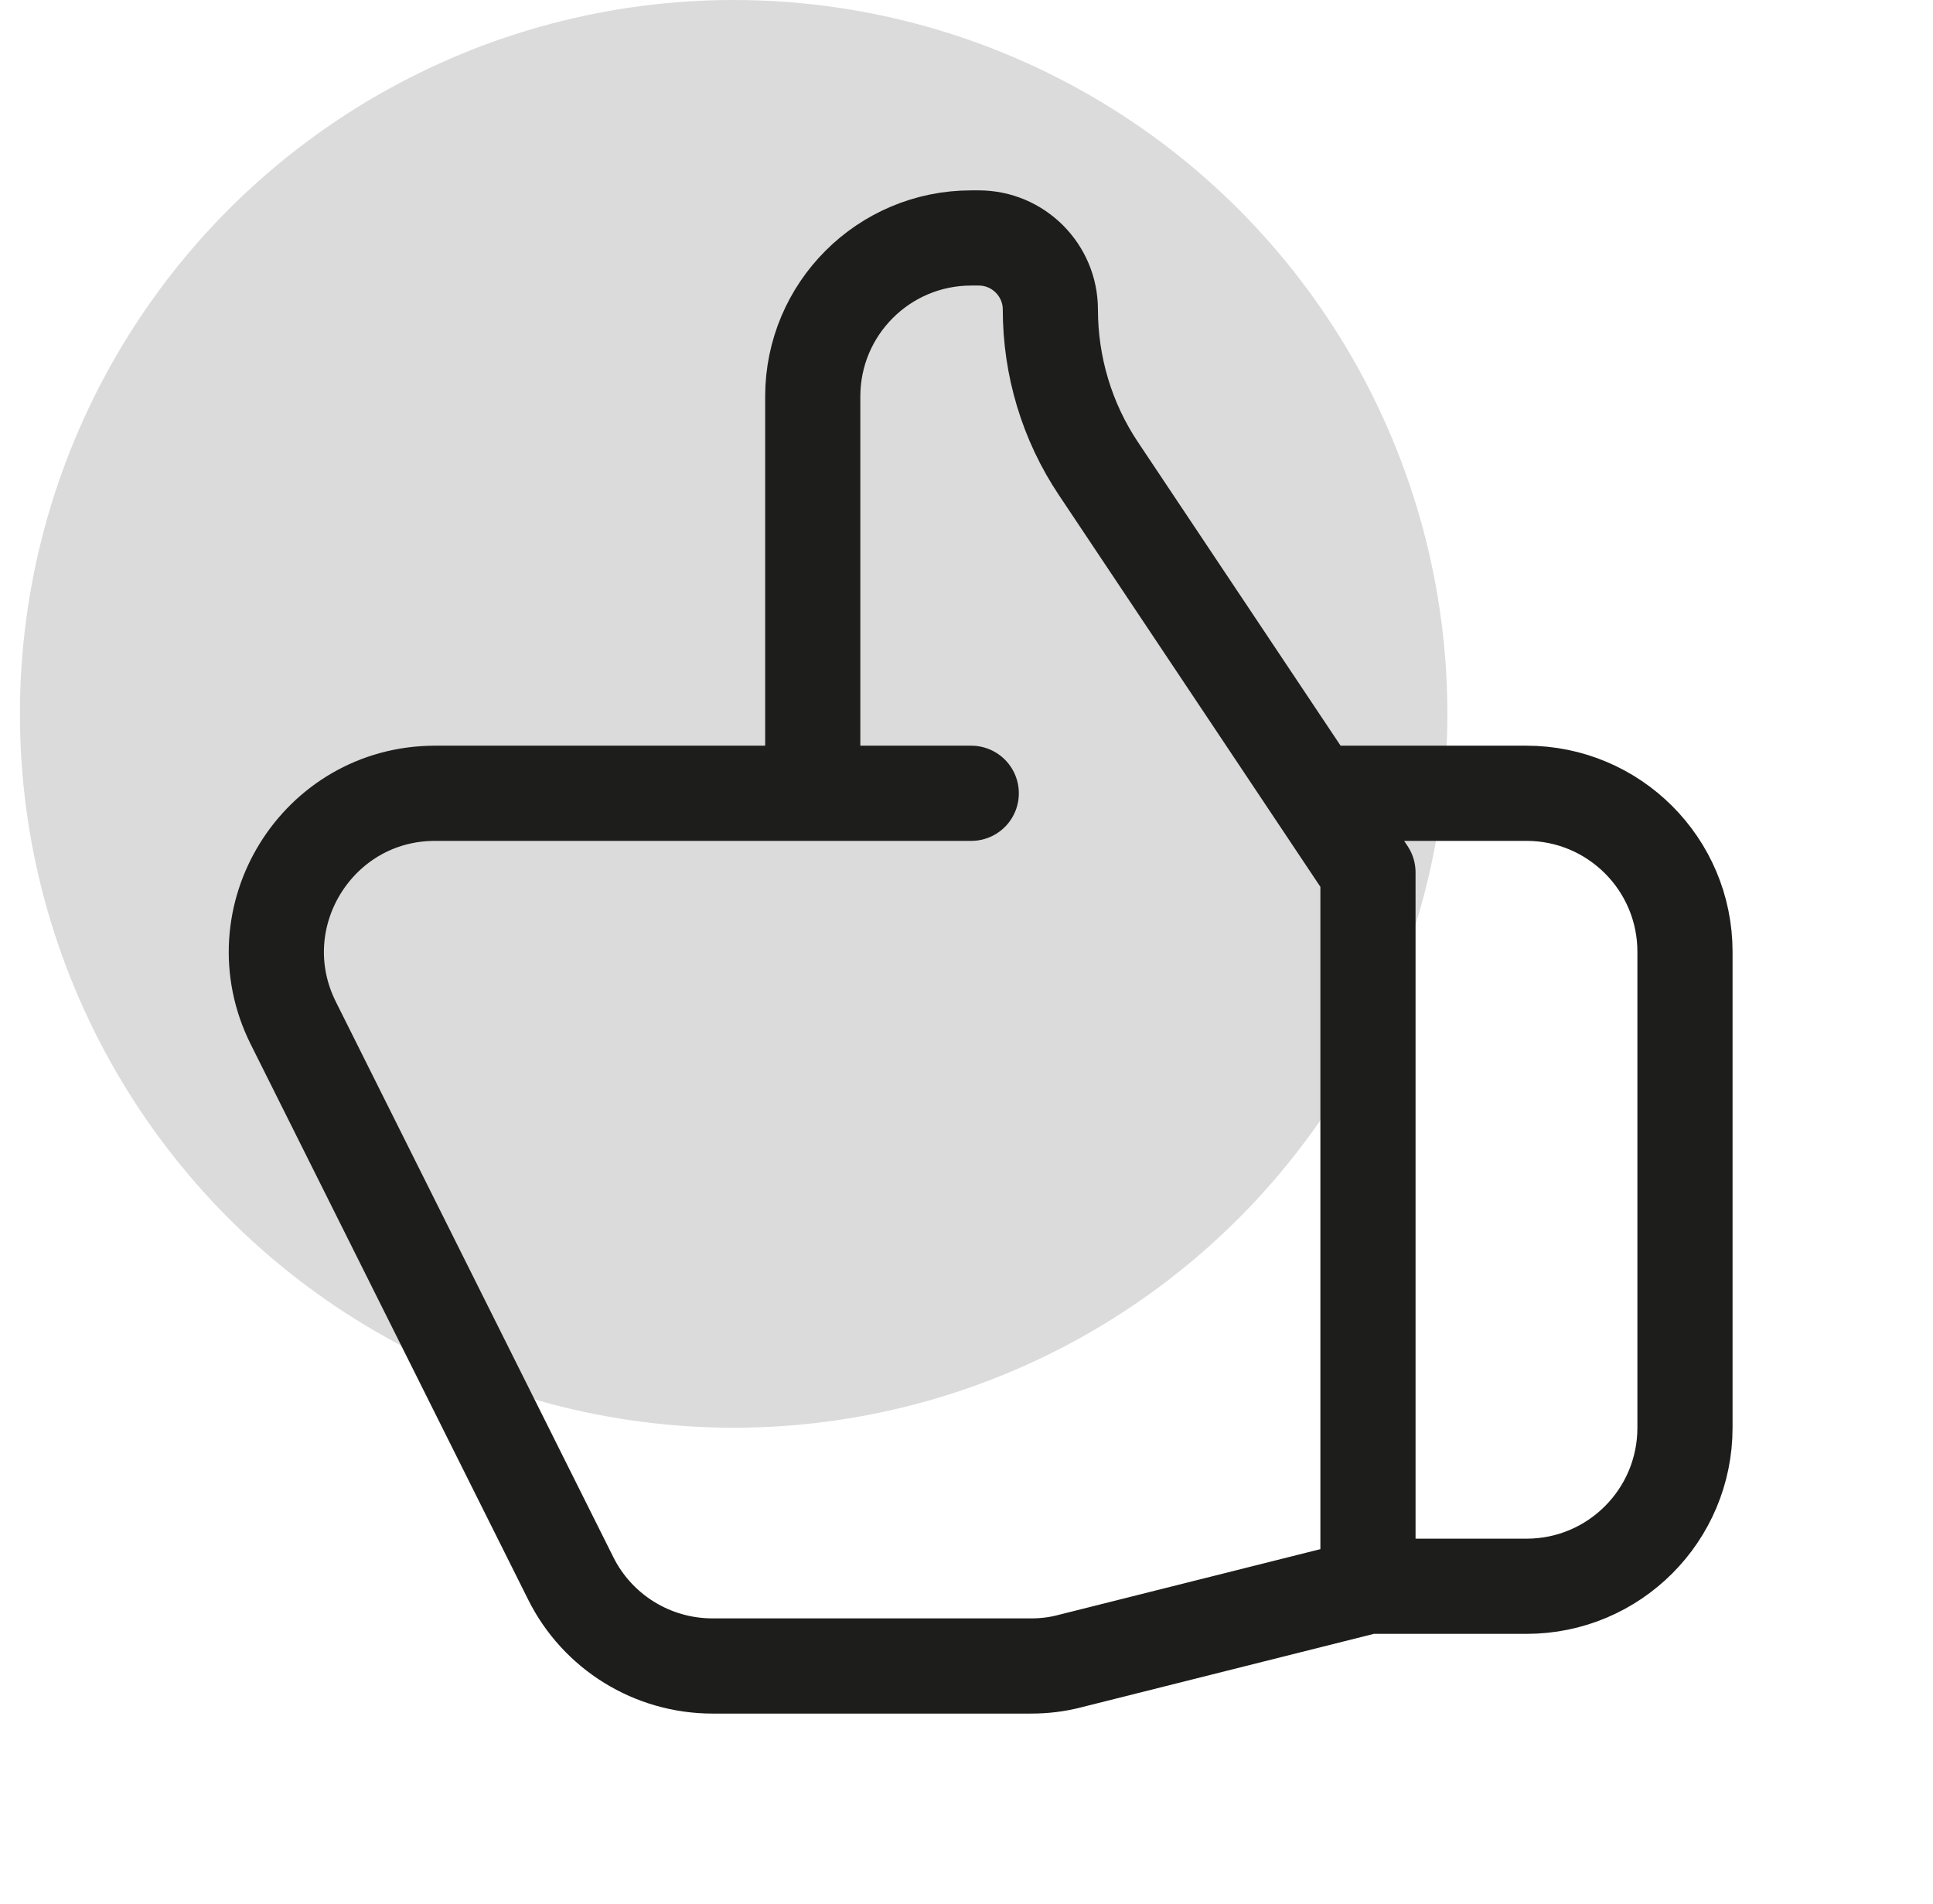 <?xml version="1.0" encoding="UTF-8"?>
<!-- Generator: Adobe Illustrator 28.0.0, SVG Export Plug-In . SVG Version: 6.00 Build 0)  -->
<svg xmlns="http://www.w3.org/2000/svg" xmlns:xlink="http://www.w3.org/1999/xlink" version="1.1" id="Layer_1" x="0px" y="0px" viewBox="0 0 65 64" style="enable-background:new 0 0 65 64;" xml:space="preserve">
<style type="text/css">
	.st0{fill:#1D1D1B;fill-opacity:0.16;}
	.st1{fill:none;stroke:#1D1D1B;stroke-width:3.2;stroke-linecap:round;stroke-linejoin:round;}
</style>
<circle class="st0" cx="24.67" cy="24" r="24"></circle>
<path class="st1" d="M27.33,26.67h-12.7c-3.96,0-6.54,4.17-4.77,7.72l9.33,18.67c0.9,1.81,2.75,2.95,4.77,2.95h10.71  c0.44,0,0.87-0.05,1.29-0.16L46,53.33 M27.33,26.67V13.33c0-2.95,2.39-5.33,5.33-5.33h0.25c1.33,0,2.41,1.08,2.41,2.41  c0,1.9,0.56,3.77,1.62,5.35L46,29.33v24 M27.33,26.67h5.33 M46,53.33h5.33c2.95,0,5.33-2.39,5.33-5.33V32  c0-2.95-2.39-5.33-5.33-5.33h-6.67"></path>
</svg>
